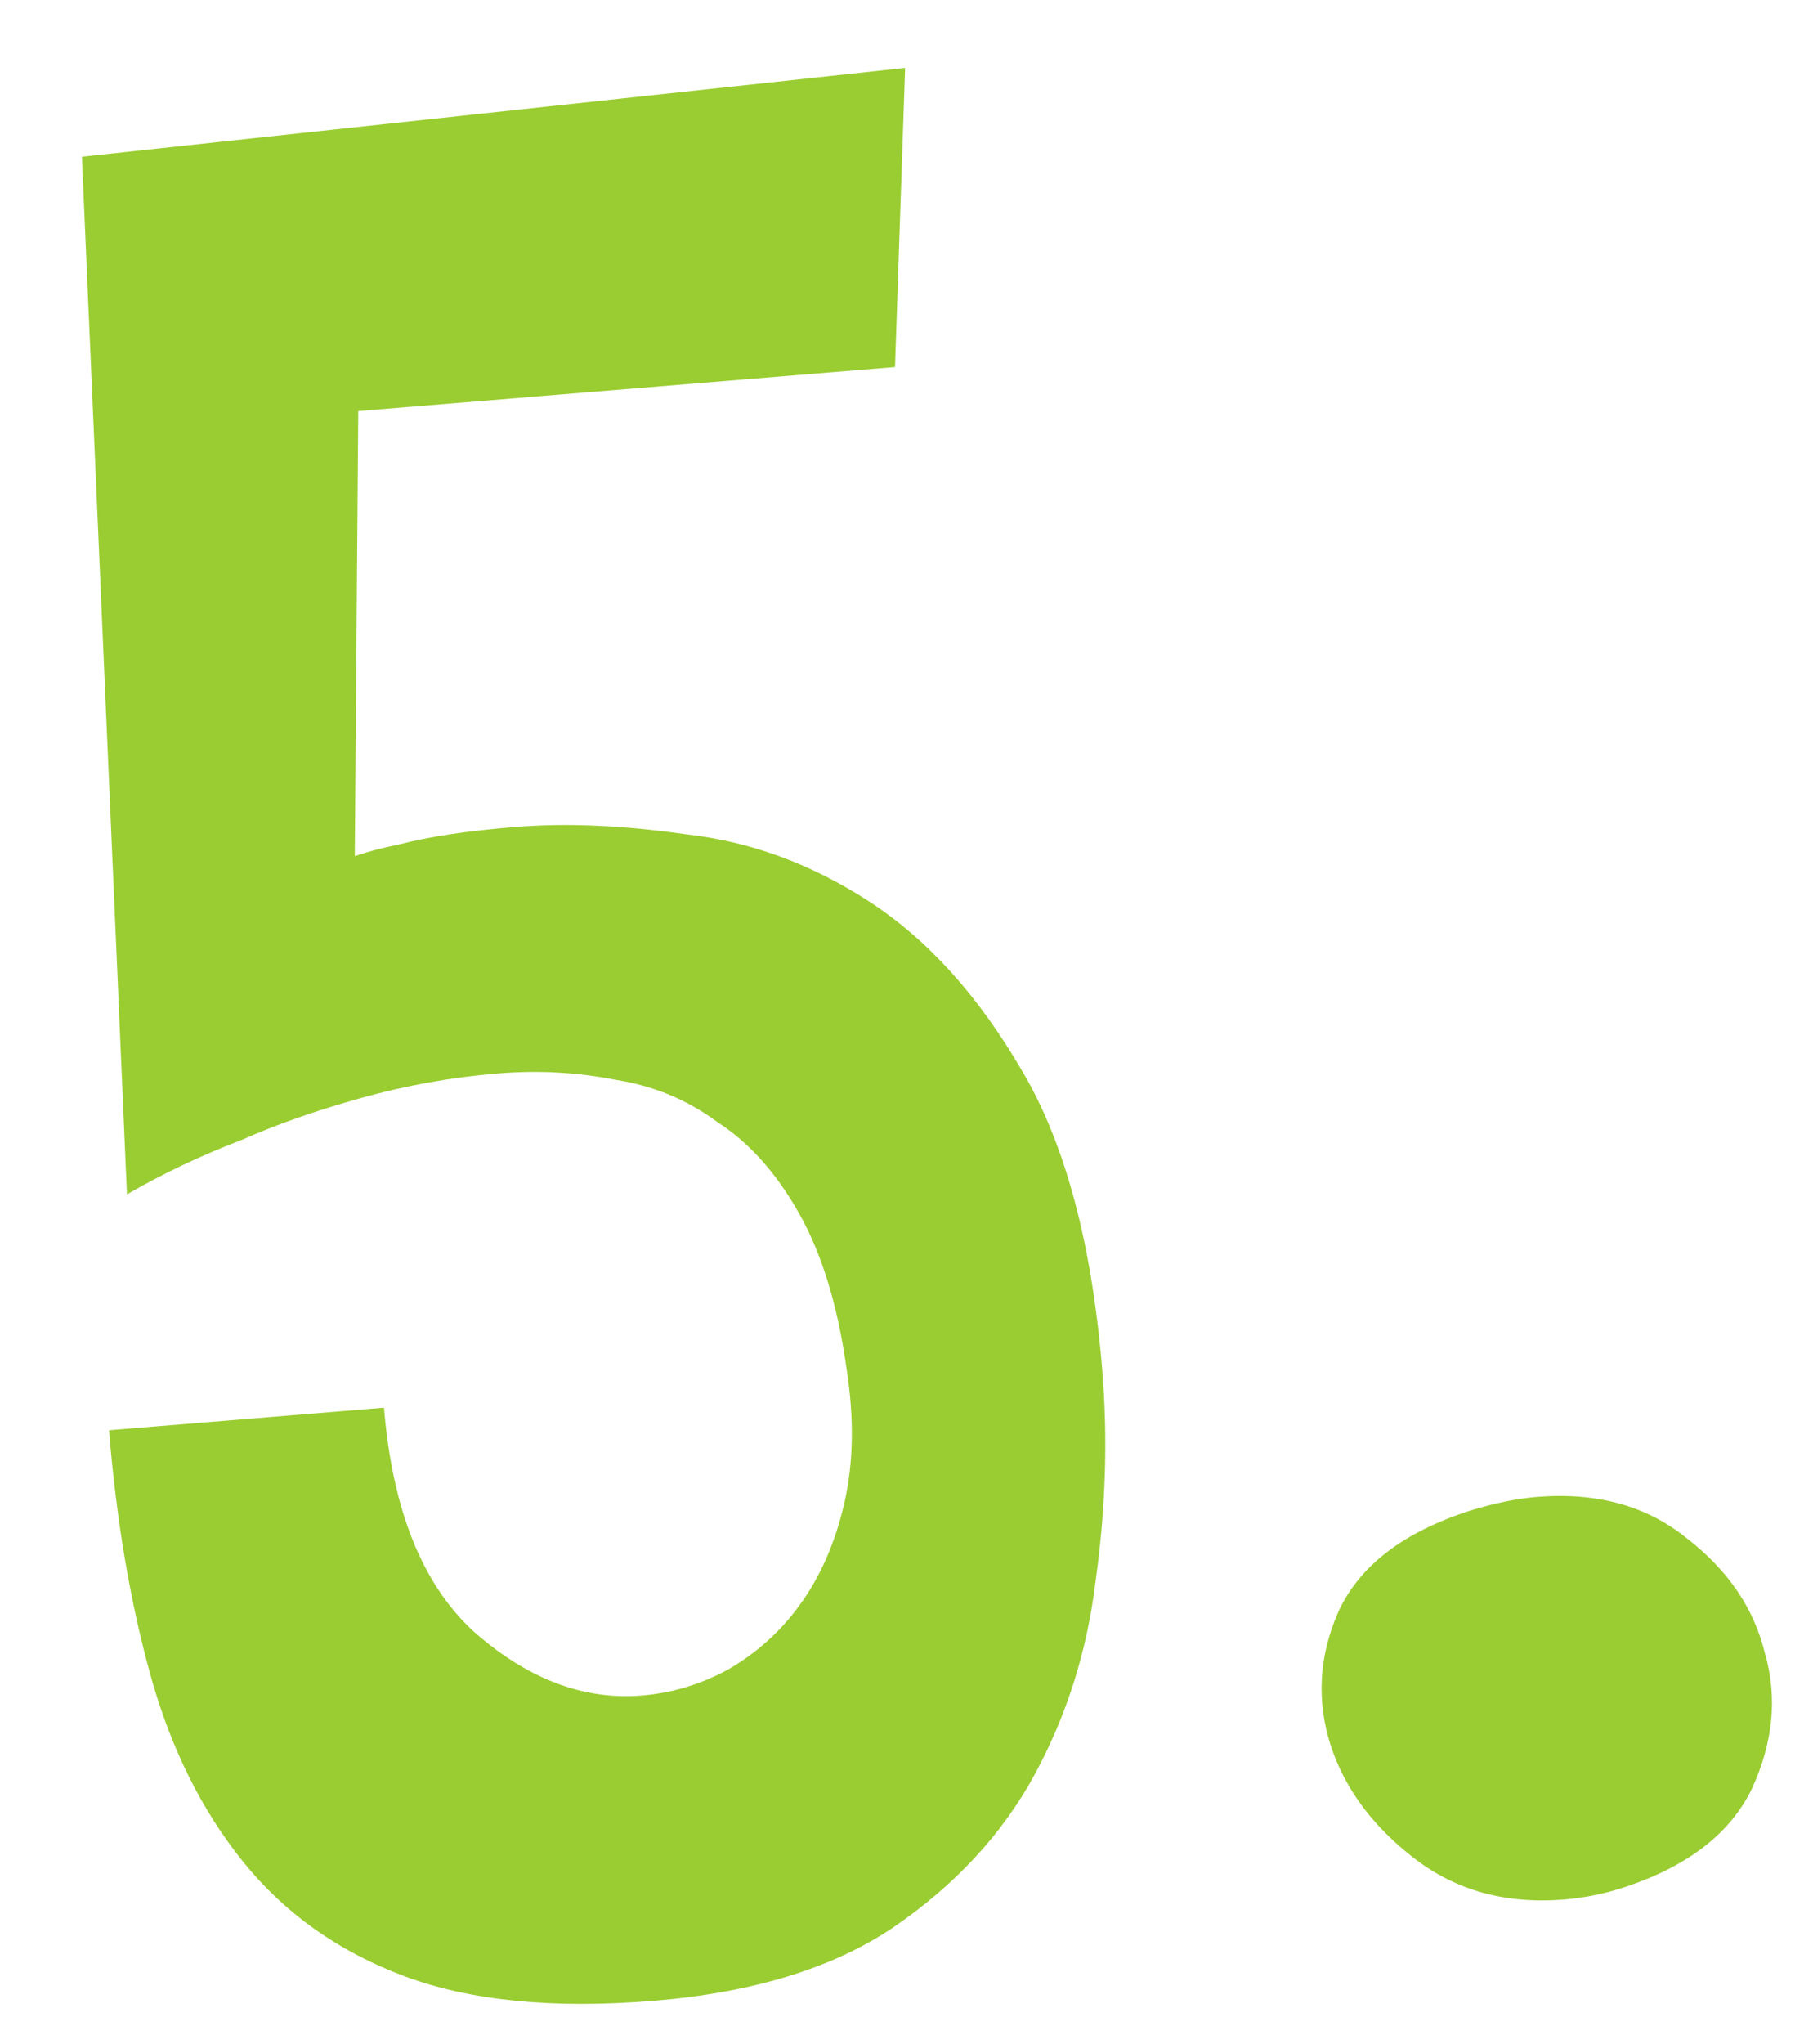 <svg width="204" height="231" viewBox="0 0 204 231" fill="none" xmlns="http://www.w3.org/2000/svg">
<path d="M43.423 159.095C44.37 170.656 47.772 179.106 53.627 184.446C59.682 189.769 65.999 192.161 72.577 191.622C75.966 191.344 79.197 190.377 82.272 188.721C85.53 186.848 88.241 184.419 90.404 181.432C92.751 178.23 94.442 174.379 95.478 169.879C96.513 165.379 96.603 160.355 95.747 154.807C94.761 147.663 92.975 141.79 90.39 137.185C87.805 132.581 84.713 129.122 81.112 126.808C77.694 124.279 73.851 122.688 69.583 122.034C65.299 121.181 60.865 120.943 56.28 121.318C51.098 121.743 45.956 122.666 40.855 124.087C35.754 125.509 31.267 127.081 27.395 128.803C22.725 130.59 18.379 132.652 14.357 134.988L9.261 17.713L102.352 7.676L101.21 41.482L40.513 46.456L40.12 96.756C41.682 96.227 43.352 95.789 45.13 95.443C48.469 94.567 52.83 93.909 58.212 93.468C63.992 92.994 70.436 93.268 77.544 94.291C84.834 95.099 91.765 97.641 98.336 101.918C104.908 106.196 110.646 112.549 115.55 120.976C120.439 129.204 123.471 140.494 124.647 154.846C125.284 162.62 125.033 170.567 123.892 178.688C122.934 186.592 120.624 193.905 116.961 200.627C113.298 207.349 107.95 213.105 100.918 217.895C94.068 222.47 85.062 225.215 73.9 226.129C62.538 227.061 53.13 226.126 45.676 223.325C38.223 220.525 32.15 216.206 27.457 210.37C22.765 204.534 19.279 197.495 16.998 189.254C14.717 181.013 13.16 171.809 12.327 161.643L43.423 159.095ZM166.36 170.692C169.102 169.866 171.569 169.362 173.762 169.183C180.539 168.627 186.184 170.171 190.697 173.815C195.409 177.442 198.376 181.814 199.598 186.932C201.003 191.833 200.514 196.89 198.132 202.102C195.734 207.115 191.02 210.812 183.991 213.194C181.648 213.988 179.28 214.483 176.888 214.679C170.31 215.218 164.665 213.674 159.953 210.047C155.241 206.42 152.083 202.163 150.479 197.278C148.858 192.194 149.147 187.153 151.347 182.157C153.729 176.945 158.734 173.123 166.36 170.692Z" fill="#9ACD31"/>
</svg>
